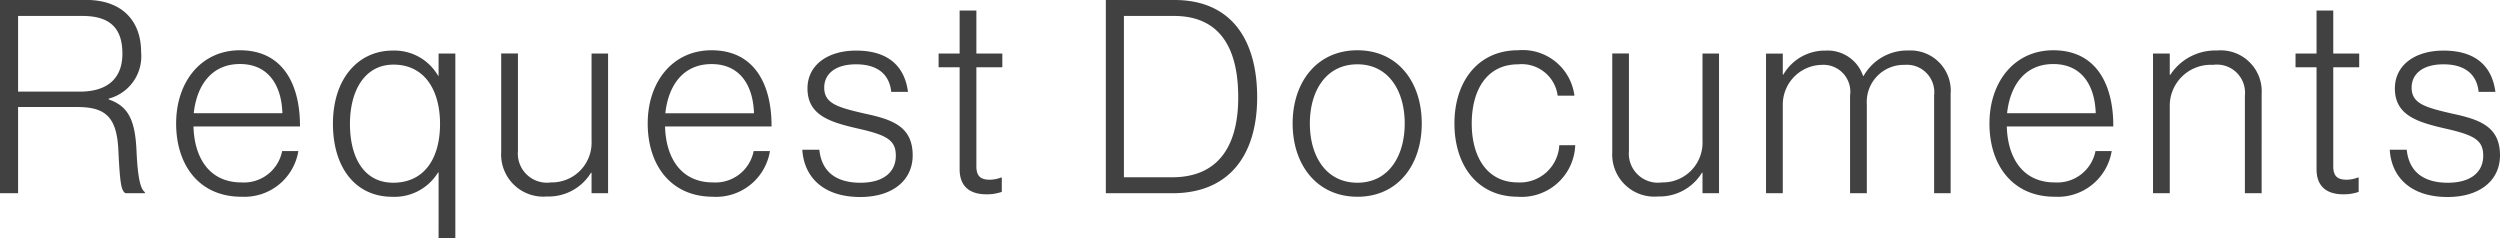 <svg xmlns="http://www.w3.org/2000/svg" width="166.518" height="15.858" viewBox="0 0 166.518 15.858">
  <path id="txt-request_18" d="M-82.9,0h1.206V-5.742h3.924c1.872,0,2.646.63,2.754,2.862.108,2.2.18,2.682.468,2.88h1.3V-.072c-.234-.162-.468-.684-.558-2.754-.09-2-.522-2.97-1.854-3.42V-6.3A2.915,2.915,0,0,0-73.5-9.4c0-2.142-1.332-3.474-3.654-3.474H-82.9Zm1.206-6.768v-5.04h4.284c1.944,0,2.664.918,2.664,2.52s-.954,2.52-2.826,2.52Zm14.868,7a3.634,3.634,0,0,0,3.8-3.042h-1.08A2.593,2.593,0,0,1-66.825-.72c-2.124,0-3.132-1.638-3.186-3.726h7.092c.018-2.61-1.008-5.076-4-5.076-2.574,0-4.248,2.088-4.248,4.878S-69.615.234-66.825.234Zm-3.168-5.562c.2-1.854,1.188-3.276,3.078-3.276,1.908,0,2.772,1.44,2.826,3.276Zm16.308,8.316h1.116V-9.306h-1.116V-7.83h-.036A3.353,3.353,0,0,0-56.763-9.5c-2.2,0-3.96,1.782-3.96,4.878,0,2.862,1.458,4.86,3.96,4.86a3.4,3.4,0,0,0,3.042-1.62h.036ZM-56.709-.7c-1.98,0-2.88-1.728-2.88-3.906,0-2.322,1.044-3.96,2.9-3.96,2.052,0,3.1,1.674,3.1,3.96C-53.595-2.286-54.657-.7-56.709-.7Zm10.26.918a3.305,3.305,0,0,0,2.916-1.584h.036V0h1.1V-9.306h-1.1v5.814A2.648,2.648,0,0,1-46.2-.72a1.937,1.937,0,0,1-2.2-2.088v-6.5h-1.116v6.57A2.807,2.807,0,0,0-46.449.216Zm11.034.018a3.634,3.634,0,0,0,3.8-3.042H-32.7A2.593,2.593,0,0,1-35.415-.72c-2.124,0-3.132-1.638-3.186-3.726h7.092c.018-2.61-1.008-5.076-4-5.076-2.574,0-4.248,2.088-4.248,4.878S-38.2.234-35.415.234Zm-3.168-5.562c.2-1.854,1.188-3.276,3.078-3.276,1.908,0,2.772,1.44,2.826,3.276ZM-25.6.252c2.16,0,3.492-1.116,3.492-2.772,0-1.926-1.35-2.394-3.222-2.79C-27.117-5.724-28-5.976-28-7.038c0-.864.684-1.548,2.124-1.548,1.386,0,2.214.63,2.34,1.836h1.116C-22.635-8.388-23.661-9.5-25.875-9.5c-1.908,0-3.24.972-3.24,2.52,0,1.8,1.512,2.25,3.4,2.682,1.908.432,2.484.774,2.484,1.8,0,1.08-.81,1.8-2.358,1.8-1.494,0-2.574-.63-2.736-2.2h-1.134C-29.349-1.1-28.089.252-25.6.252ZM-17.2.072A2.994,2.994,0,0,0-16.173-.09v-.954h-.054a2.149,2.149,0,0,1-.738.144c-.594,0-.9-.216-.9-.882V-8.388h1.728v-.918h-1.728v-2.862h-1.116v2.862h-1.4v.918h1.4V-1.6C-18.981-.414-18.261.072-17.2.072Zm9.162-1.134V-11.808h3.33c3.078,0,4.284,2.16,4.284,5.418s-1.332,5.328-4.41,5.328ZM-9.243,0H-4.8C-1,0,.837-2.574.837-6.39s-1.71-6.48-5.508-6.48H-9.243ZM7.515-.7C5.427-.7,4.347-2.466,4.347-4.644s1.08-3.942,3.168-3.942c2.07,0,3.15,1.764,3.15,3.942S9.585-.7,7.515-.7Zm0,.936C10.2.234,11.8-1.872,11.8-4.644S10.2-9.522,7.515-9.522,3.2-7.416,3.2-4.644,4.833.234,7.515.234Zm10.692,0A3.574,3.574,0,0,0,22.023-3.2H20.961A2.621,2.621,0,0,1,18.207-.72c-2.106,0-3.078-1.764-3.078-3.924s.954-3.942,3.1-3.942A2.411,2.411,0,0,1,20.853-6.5h1.116a3.474,3.474,0,0,0-3.744-3.024c-2.7,0-4.248,2.106-4.248,4.878S15.489.234,18.207.234ZM27.549.216a3.305,3.305,0,0,0,2.916-1.584H30.5V0h1.1V-9.306H30.5v5.814A2.648,2.648,0,0,1,27.8-.72a1.937,1.937,0,0,1-2.2-2.088v-6.5H24.489v6.57A2.807,2.807,0,0,0,27.549.216ZM34.731,0h1.116V-5.922a2.65,2.65,0,0,1,2.61-2.628,1.789,1.789,0,0,1,1.872,2.034V0h1.116V-5.922a2.468,2.468,0,0,1,2.52-2.628,1.827,1.827,0,0,1,1.962,2.034V0h1.1V-6.606a2.679,2.679,0,0,0-2.808-2.9,3.332,3.332,0,0,0-2.988,1.692h-.036A2.487,2.487,0,0,0,38.709-9.5a3.2,3.2,0,0,0-2.826,1.6h-.036v-1.4H34.731ZM53.955.234a3.634,3.634,0,0,0,3.8-3.042h-1.08A2.593,2.593,0,0,1,53.955-.72c-2.124,0-3.132-1.638-3.186-3.726h7.092c.018-2.61-1.008-5.076-4-5.076-2.574,0-4.248,2.088-4.248,4.878S51.165.234,53.955.234ZM50.787-5.328c.2-1.854,1.188-3.276,3.078-3.276,1.908,0,2.772,1.44,2.826,3.276ZM60.507,0h1.116V-5.9A2.73,2.73,0,0,1,64.5-8.55,1.873,1.873,0,0,1,66.627-6.5V0h1.116V-6.606a2.731,2.731,0,0,0-2.97-2.9,3.58,3.58,0,0,0-3.114,1.62h-.036V-9.306H60.507ZM73.179.072A2.994,2.994,0,0,0,74.205-.09v-.954h-.054a2.149,2.149,0,0,1-.738.144c-.594,0-.9-.216-.9-.882V-8.388h1.728v-.918H72.513v-2.862H71.4v2.862h-1.4v.918h1.4V-1.6C71.4-.414,72.117.072,73.179.072Zm6.948.18c2.16,0,3.492-1.116,3.492-2.772,0-1.926-1.35-2.394-3.222-2.79-1.782-.414-2.664-.666-2.664-1.728,0-.864.684-1.548,2.124-1.548,1.386,0,2.214.63,2.34,1.836h1.116C83.1-8.388,82.071-9.5,79.857-9.5c-1.908,0-3.24.972-3.24,2.52,0,1.8,1.512,2.25,3.4,2.682,1.908.432,2.484.774,2.484,1.8,0,1.08-.81,1.8-2.358,1.8-1.494,0-2.574-.63-2.736-2.2H76.275C76.383-1.1,77.643.252,80.127.252Z" transform="translate(82.899 12.87)" fill="#414141"/>
</svg>
